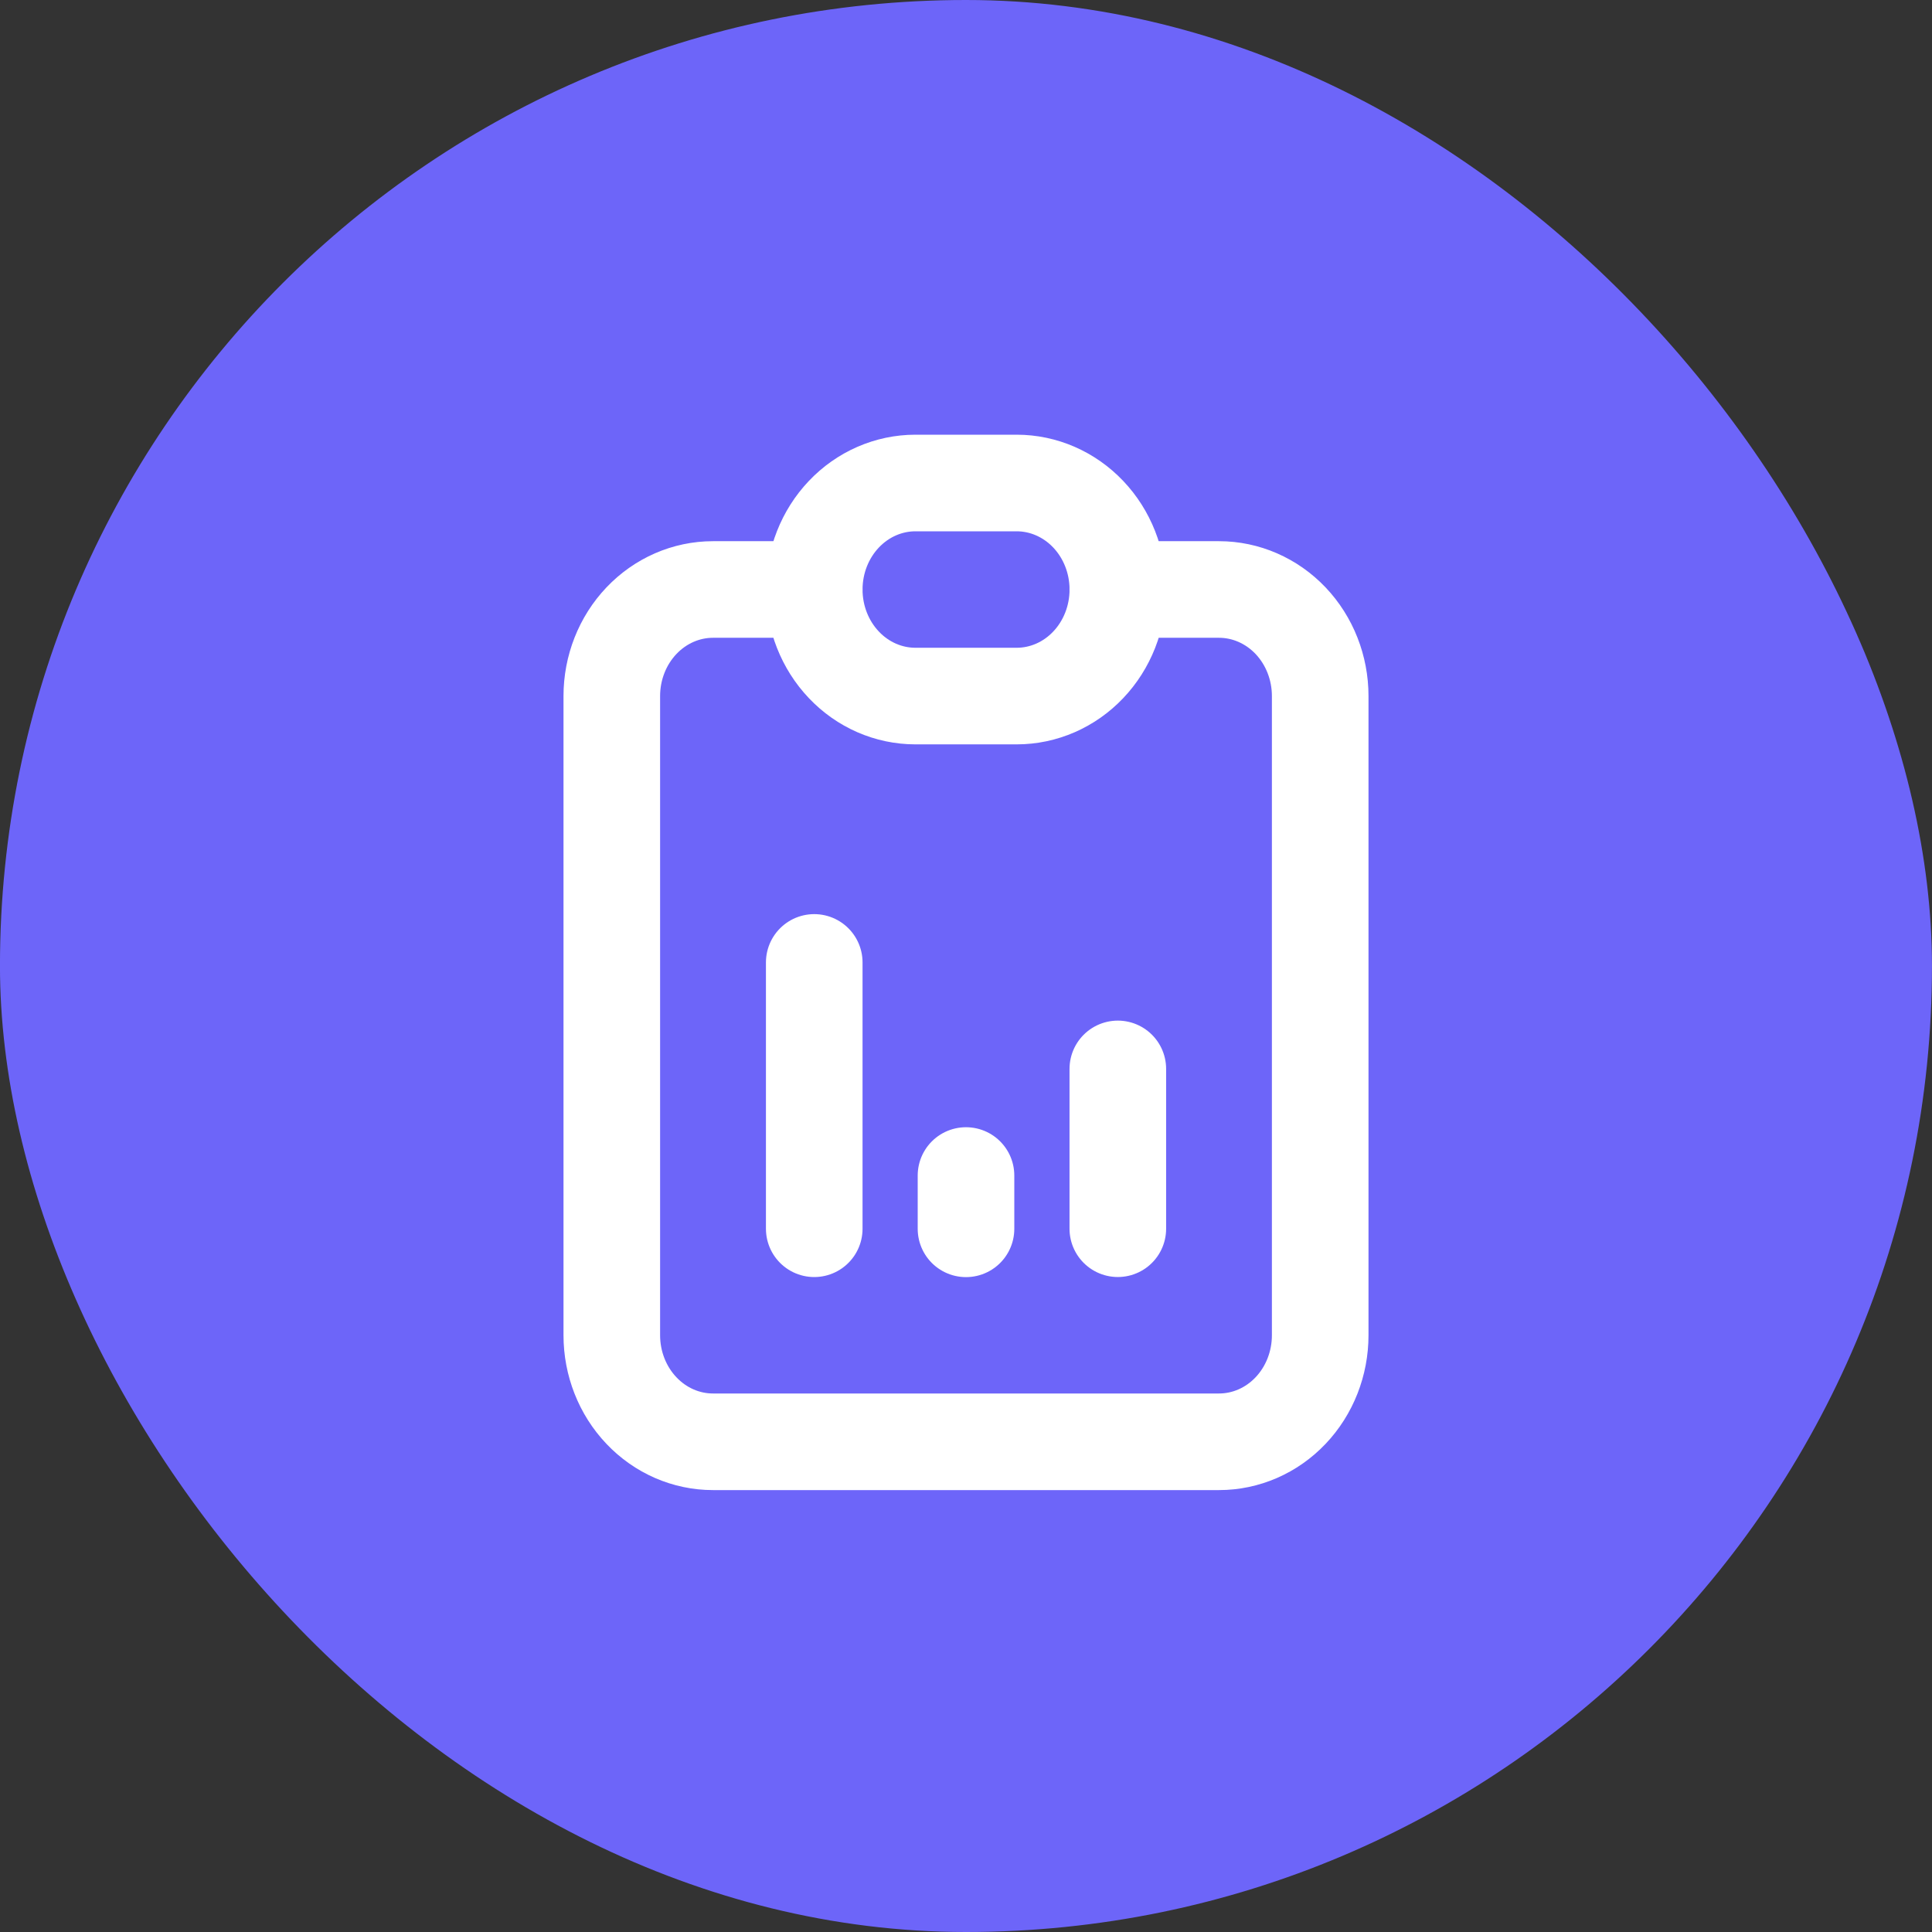 <svg width="60" height="60" viewBox="0 0 60 60" fill="none" xmlns="http://www.w3.org/2000/svg">
<rect x="0" y="0" width="60" height="60" fill="#333333" stroke="none"/>
<rect x="-0.001" width="60" height="60" rx="30" fill="#6D65F9"/>
<path d="M25.286 18.307H22.143C21.309 18.307 20.51 18.656 19.921 19.276C19.331 19.897 19 20.738 19 21.616V41.468C19 42.345 19.331 43.187 19.921 43.807C20.51 44.428 21.309 44.776 22.143 44.776H37.857C38.691 44.776 39.49 44.428 40.08 43.807C40.669 43.187 41 42.345 41 41.468V21.616C41 20.738 40.669 19.897 40.08 19.276C39.49 18.656 38.691 18.307 37.857 18.307H34.714" stroke="white" stroke-width="3" stroke-linecap="round" stroke-linejoin="round"/>
<path d="M25.287 18.309C25.287 17.431 25.618 16.59 26.208 15.969C26.797 15.349 27.596 15 28.43 15H31.573C32.406 15 33.206 15.349 33.795 15.969C34.385 16.59 34.716 17.431 34.716 18.309C34.716 19.186 34.385 20.028 33.795 20.648C33.206 21.269 32.406 21.617 31.573 21.617H28.43C27.596 21.617 26.797 21.269 26.208 20.648C25.618 20.028 25.287 19.186 25.287 18.309Z" stroke="white" stroke-width="3" stroke-linecap="round" stroke-linejoin="round"/>
<path d="M25.287 38.16V29.889" stroke="white" stroke-width="3" stroke-linecap="round" stroke-linejoin="round"/>
<path d="M30 38.162V36.507" stroke="white" stroke-width="3" stroke-linecap="round" stroke-linejoin="round"/>
<path d="M34.715 38.159V33.196" stroke="white" stroke-width="3" stroke-linecap="round" stroke-linejoin="round"/>
</svg>
